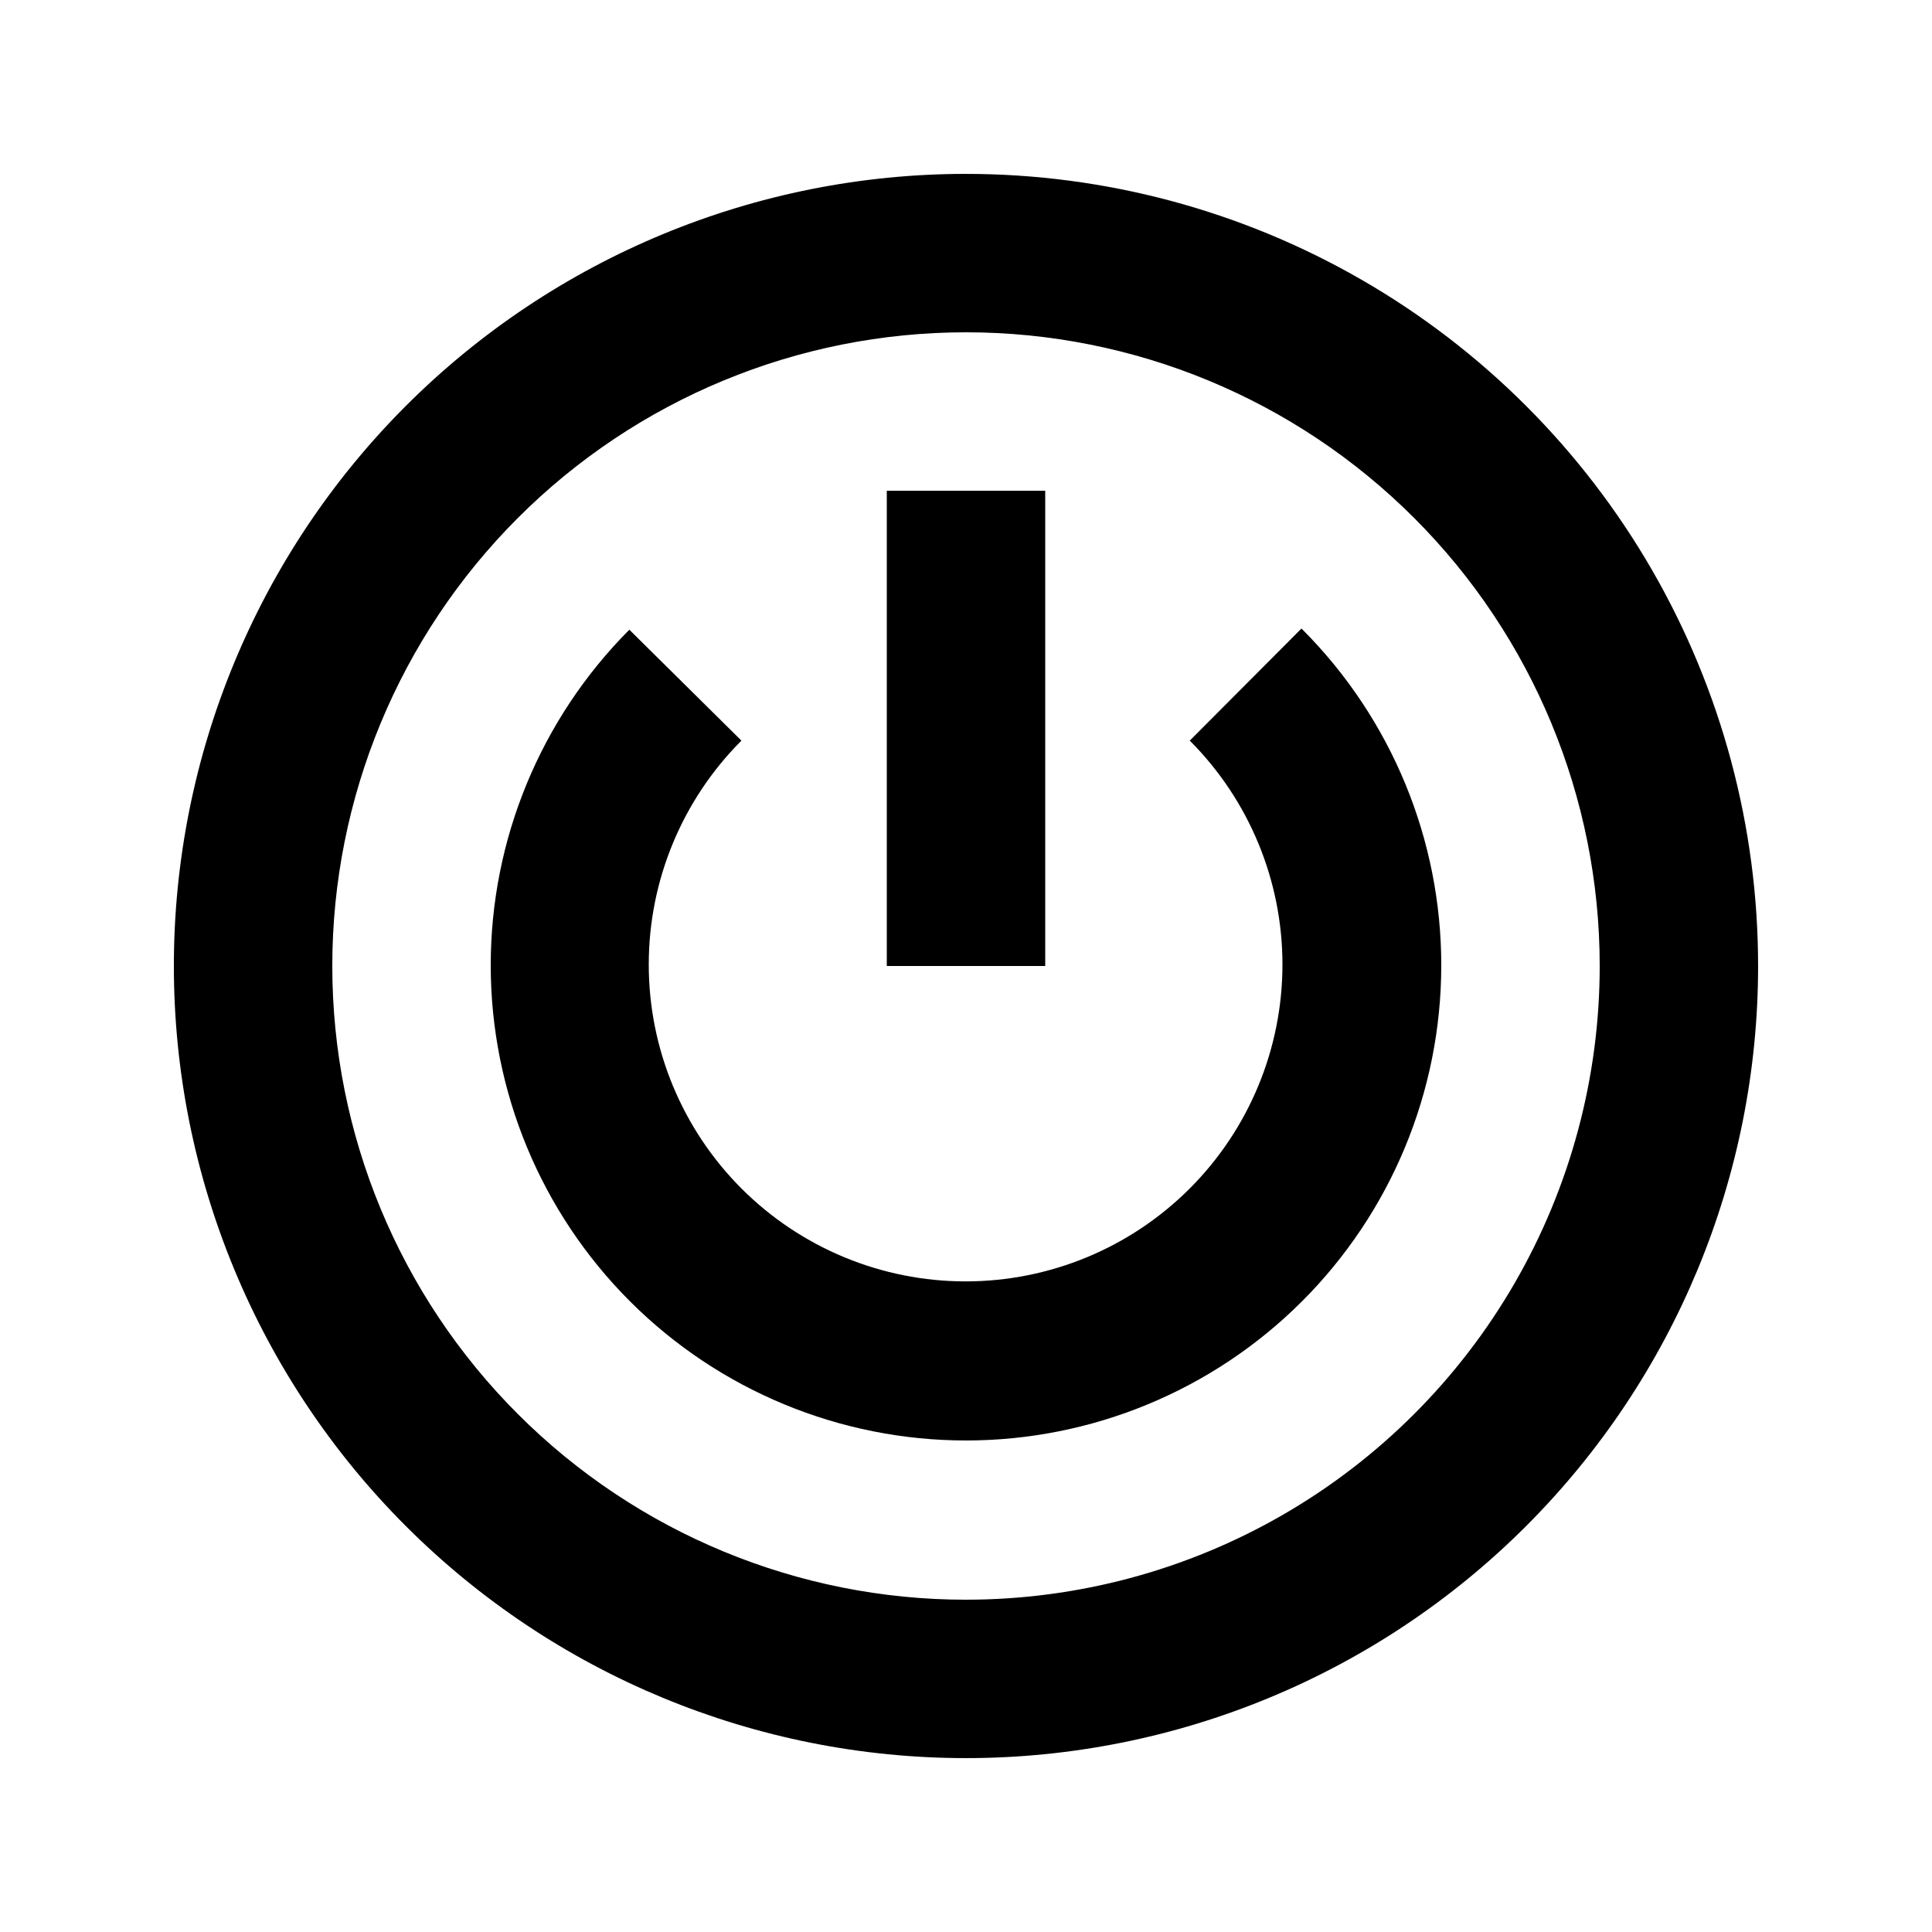 <?xml version="1.0" encoding="UTF-8"?>
<!-- Uploaded to: SVG Repo, www.svgrepo.com, Generator: SVG Repo Mixer Tools -->
<svg fill="#000000" width="800px" height="800px" version="1.1" viewBox="144 144 512 512" xmlns="http://www.w3.org/2000/svg">
 <g>
  <path d="m400 190.08c-55.676 0-109.07 22.117-148.44 61.484s-61.484 92.762-61.484 148.44c0 55.672 22.117 109.07 61.484 148.43 39.367 39.367 92.762 61.484 148.44 61.484 55.672 0 109.07-22.117 148.43-61.484 39.367-39.367 61.484-92.762 61.484-148.43 0-36.852-9.699-73.051-28.121-104.96-18.426-31.914-44.926-58.414-76.84-76.836-31.91-18.426-68.109-28.125-104.96-28.125zm0 377.86c-44.543 0-87.258-17.691-118.75-49.188-31.496-31.492-49.188-74.207-49.188-118.75 0-44.543 17.691-87.258 49.188-118.75 31.492-31.496 74.207-49.188 118.75-49.188 44.539 0 87.254 17.691 118.75 49.188 31.496 31.492 49.188 74.207 49.188 118.75 0 29.477-7.758 58.438-22.496 83.965-14.742 25.531-35.941 46.73-61.473 61.473-25.527 14.738-54.488 22.496-83.965 22.496z"/>
  <path d="m379.01 274.05h41.984v125.95h-41.984z"/>
  <path d="m488.9 310.57-29.598 29.703c15.734 15.75 24.57 37.105 24.562 59.371-0.008 22.266-8.859 43.613-24.605 59.355-15.746 15.738-37.102 24.582-59.363 24.582-22.266 0-43.617-8.844-59.363-24.582-15.746-15.742-24.598-37.09-24.605-59.355-0.008-22.266 8.824-43.621 24.559-59.371l-29.703-29.391c-23.562 23.645-36.773 55.676-36.734 89.055s13.324 65.379 36.941 88.965c23.617 23.59 55.629 36.84 89.012 36.84 33.379 0 65.391-13.25 89.008-36.84 23.617-23.586 36.906-55.586 36.941-88.965 0.039-33.379-13.172-65.41-36.734-89.055z"/>
 </g>
</svg>